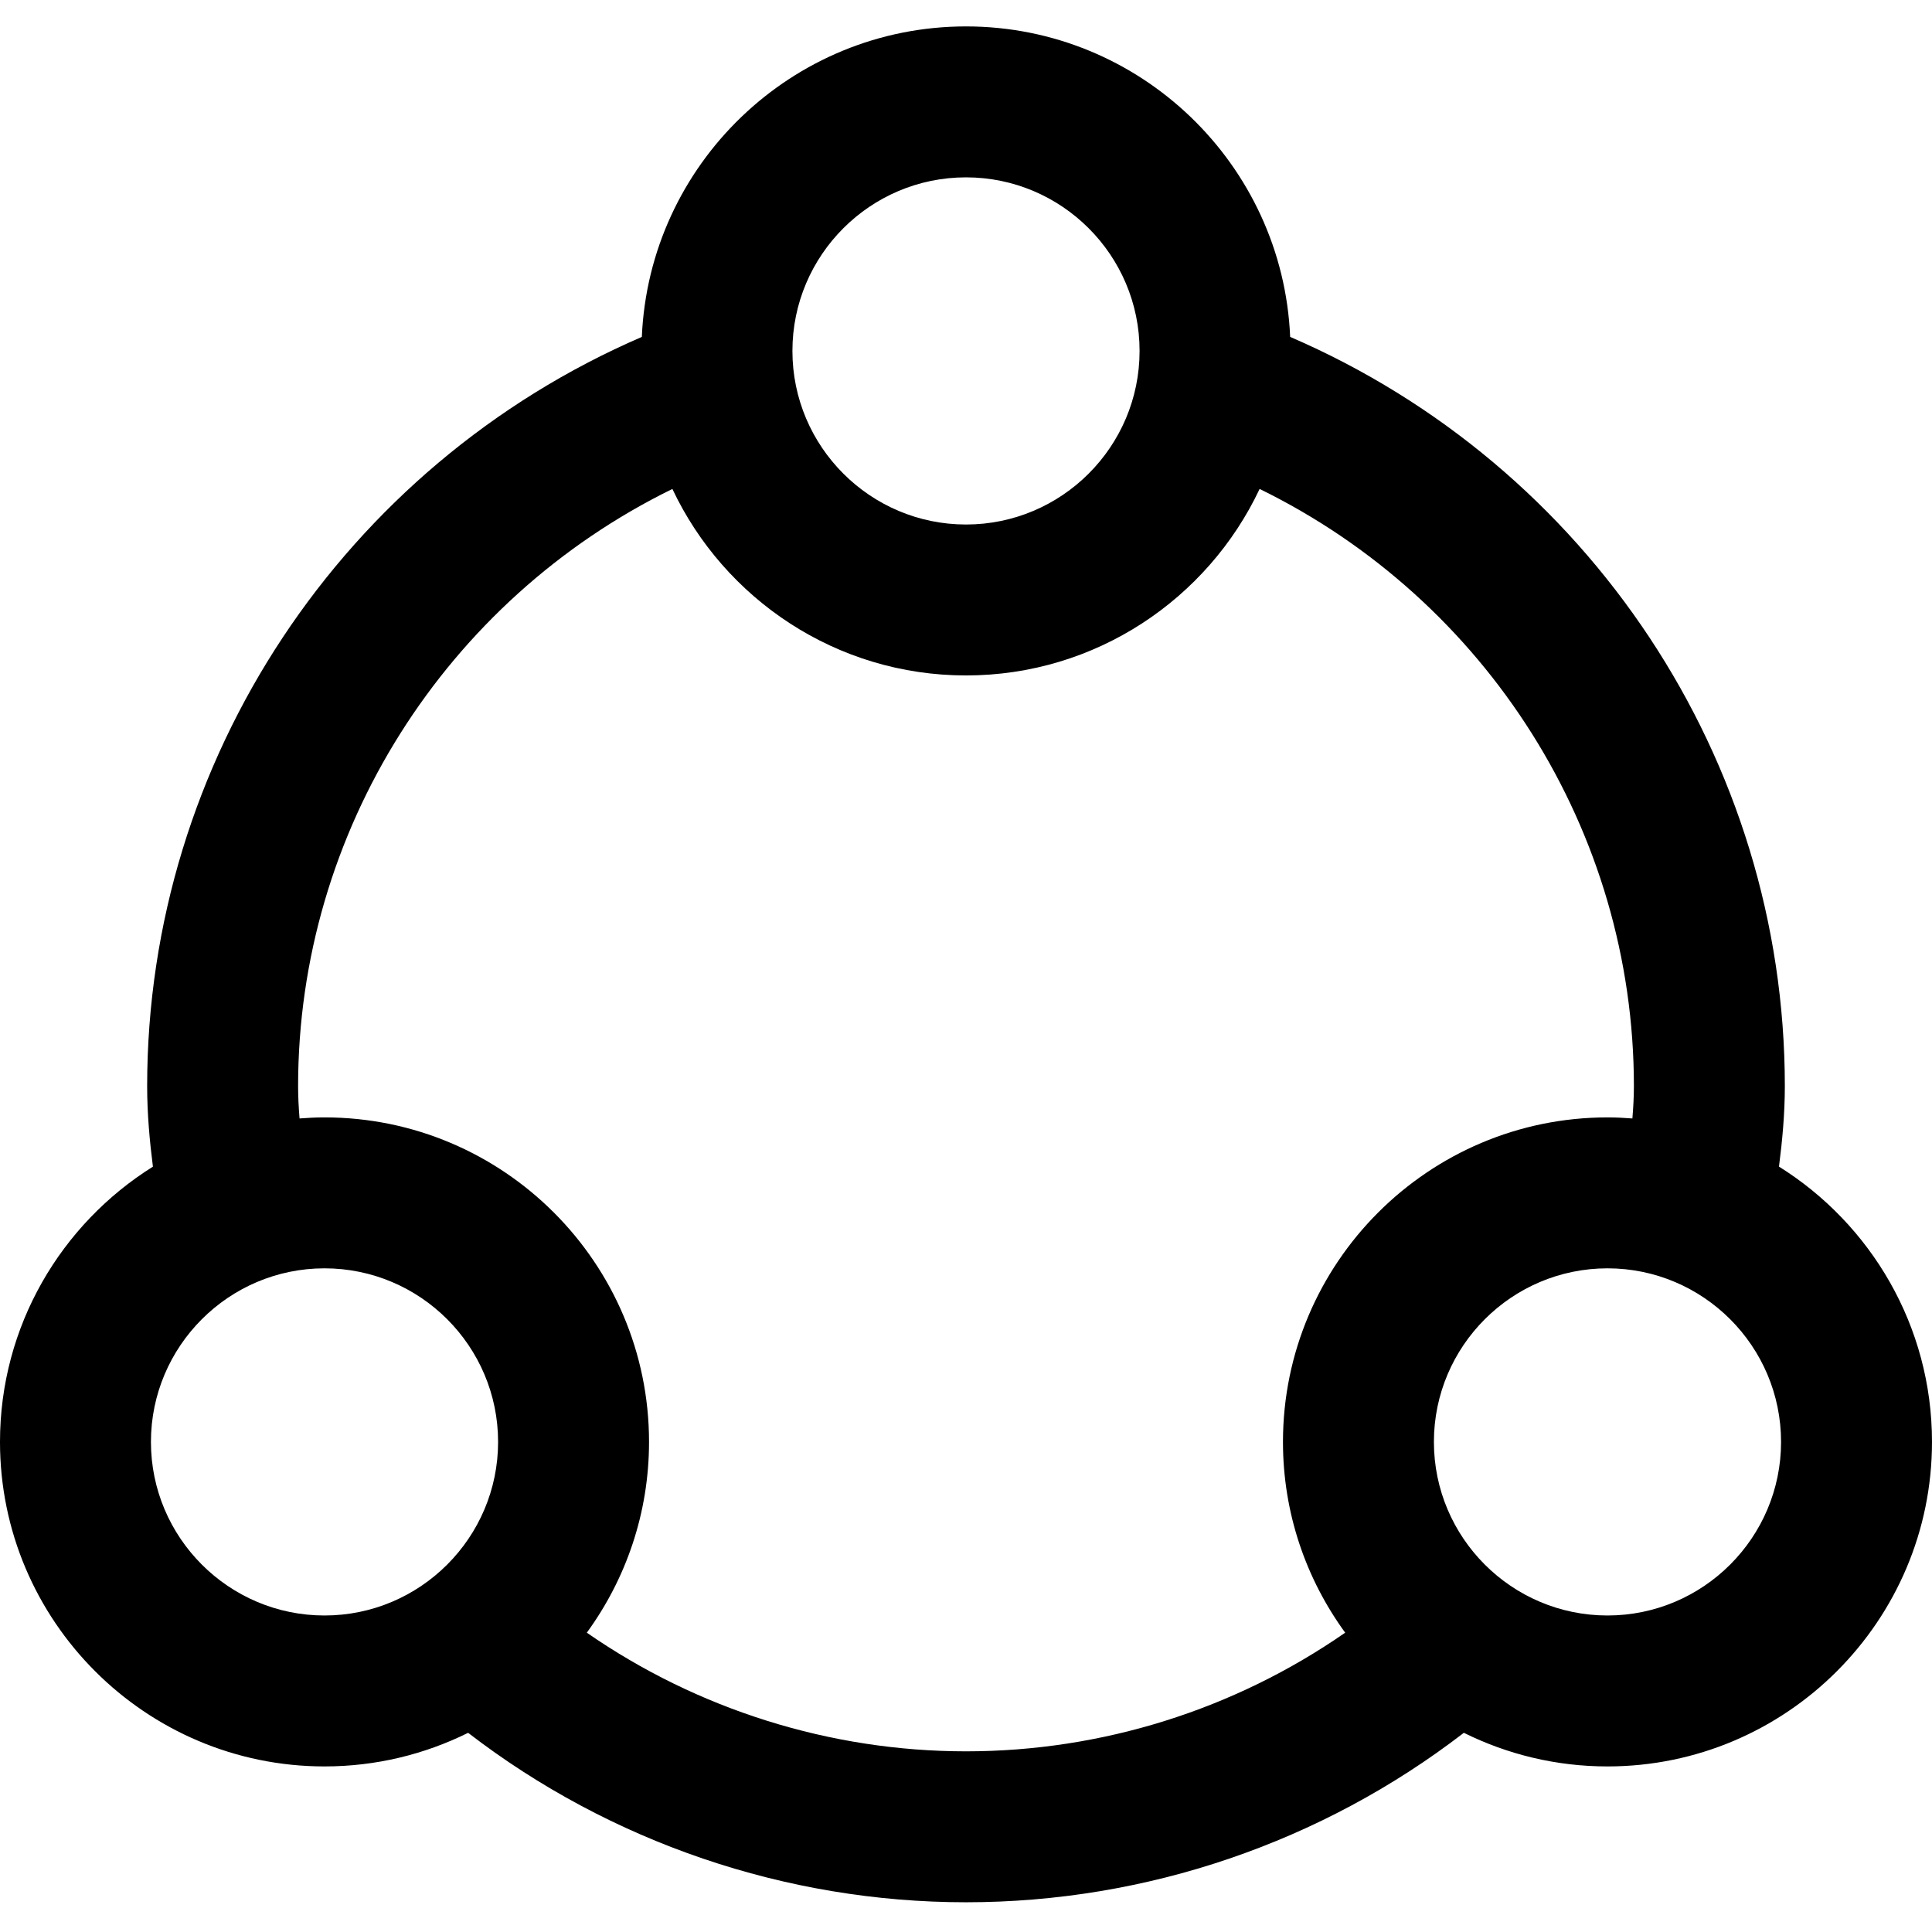 <svg height="512pt" viewBox="0 -7 512 512" width="512pt" xmlns="http://www.w3.org/2000/svg"><path d="m471.449 302.16c.871-6.77 1.551-13.945 1.551-21.324 0-86.559-52.066-164.449-131.094-198.555-1.957-45.703-39.734-82.281-85.906-82.281-46.176 0-83.953 36.582-85.906 82.285-78.988 34.117-131.094 112.125-131.094 198.551 0 7.441.676 14.684 1.527 21.34-24.312 15.211-40.527 42.215-40.527 72.945 0 47.422 38.578 86 86 86 13.66 0 26.578-3.215 38.059-8.906 37.648 28.996 84.258 44.906 131.941 44.906 47.844 0 94.242-15.875 131.938-44.91 11.484 5.695 24.402 8.91 38.062 8.91 47.422 0 86-38.578 86-86 0-30.742-16.227-57.754-40.551-72.961zm-215.449-262.16c25.363 0 46 20.637 46 46s-20.637 46-46 46-46-20.637-46-46 20.637-46 46-46zm-170 381.121c-25.363 0-46-20.637-46-46 0-25.363 20.637-46 46-46s46 20.637 46 46c0 25.363-20.637 46-46 46zm69.512 4.555c10.355-14.203 16.488-31.672 16.488-50.555 0-47.422-38.578-86-86-86-2.227 0-4.43.113-6.617.281-.238-2.898-.383-5.738-.383-8.566 0-67.551 39.117-128.812 99.188-158.258 13.773 29.176 43.465 49.422 77.812 49.422s64.043-20.246 77.812-49.426c60.102 29.43 99.188 90.605 99.188 158.262 0 2.809-.156 5.672-.398 8.566-2.184-.168-4.379-.281-6.602-.281-47.422 0-86 38.578-86 86 0 18.883 6.133 36.352 16.488 50.555-29.363 20.379-64.422 31.445-100.488 31.445-35.945 0-71.137-11.09-100.488-31.445zm270.488-4.555c-25.363 0-46-20.637-46-46 0-25.363 20.637-46 46-46s46 20.637 46 46c0 25.363-20.637 46-46 46zm0 0"/></svg>